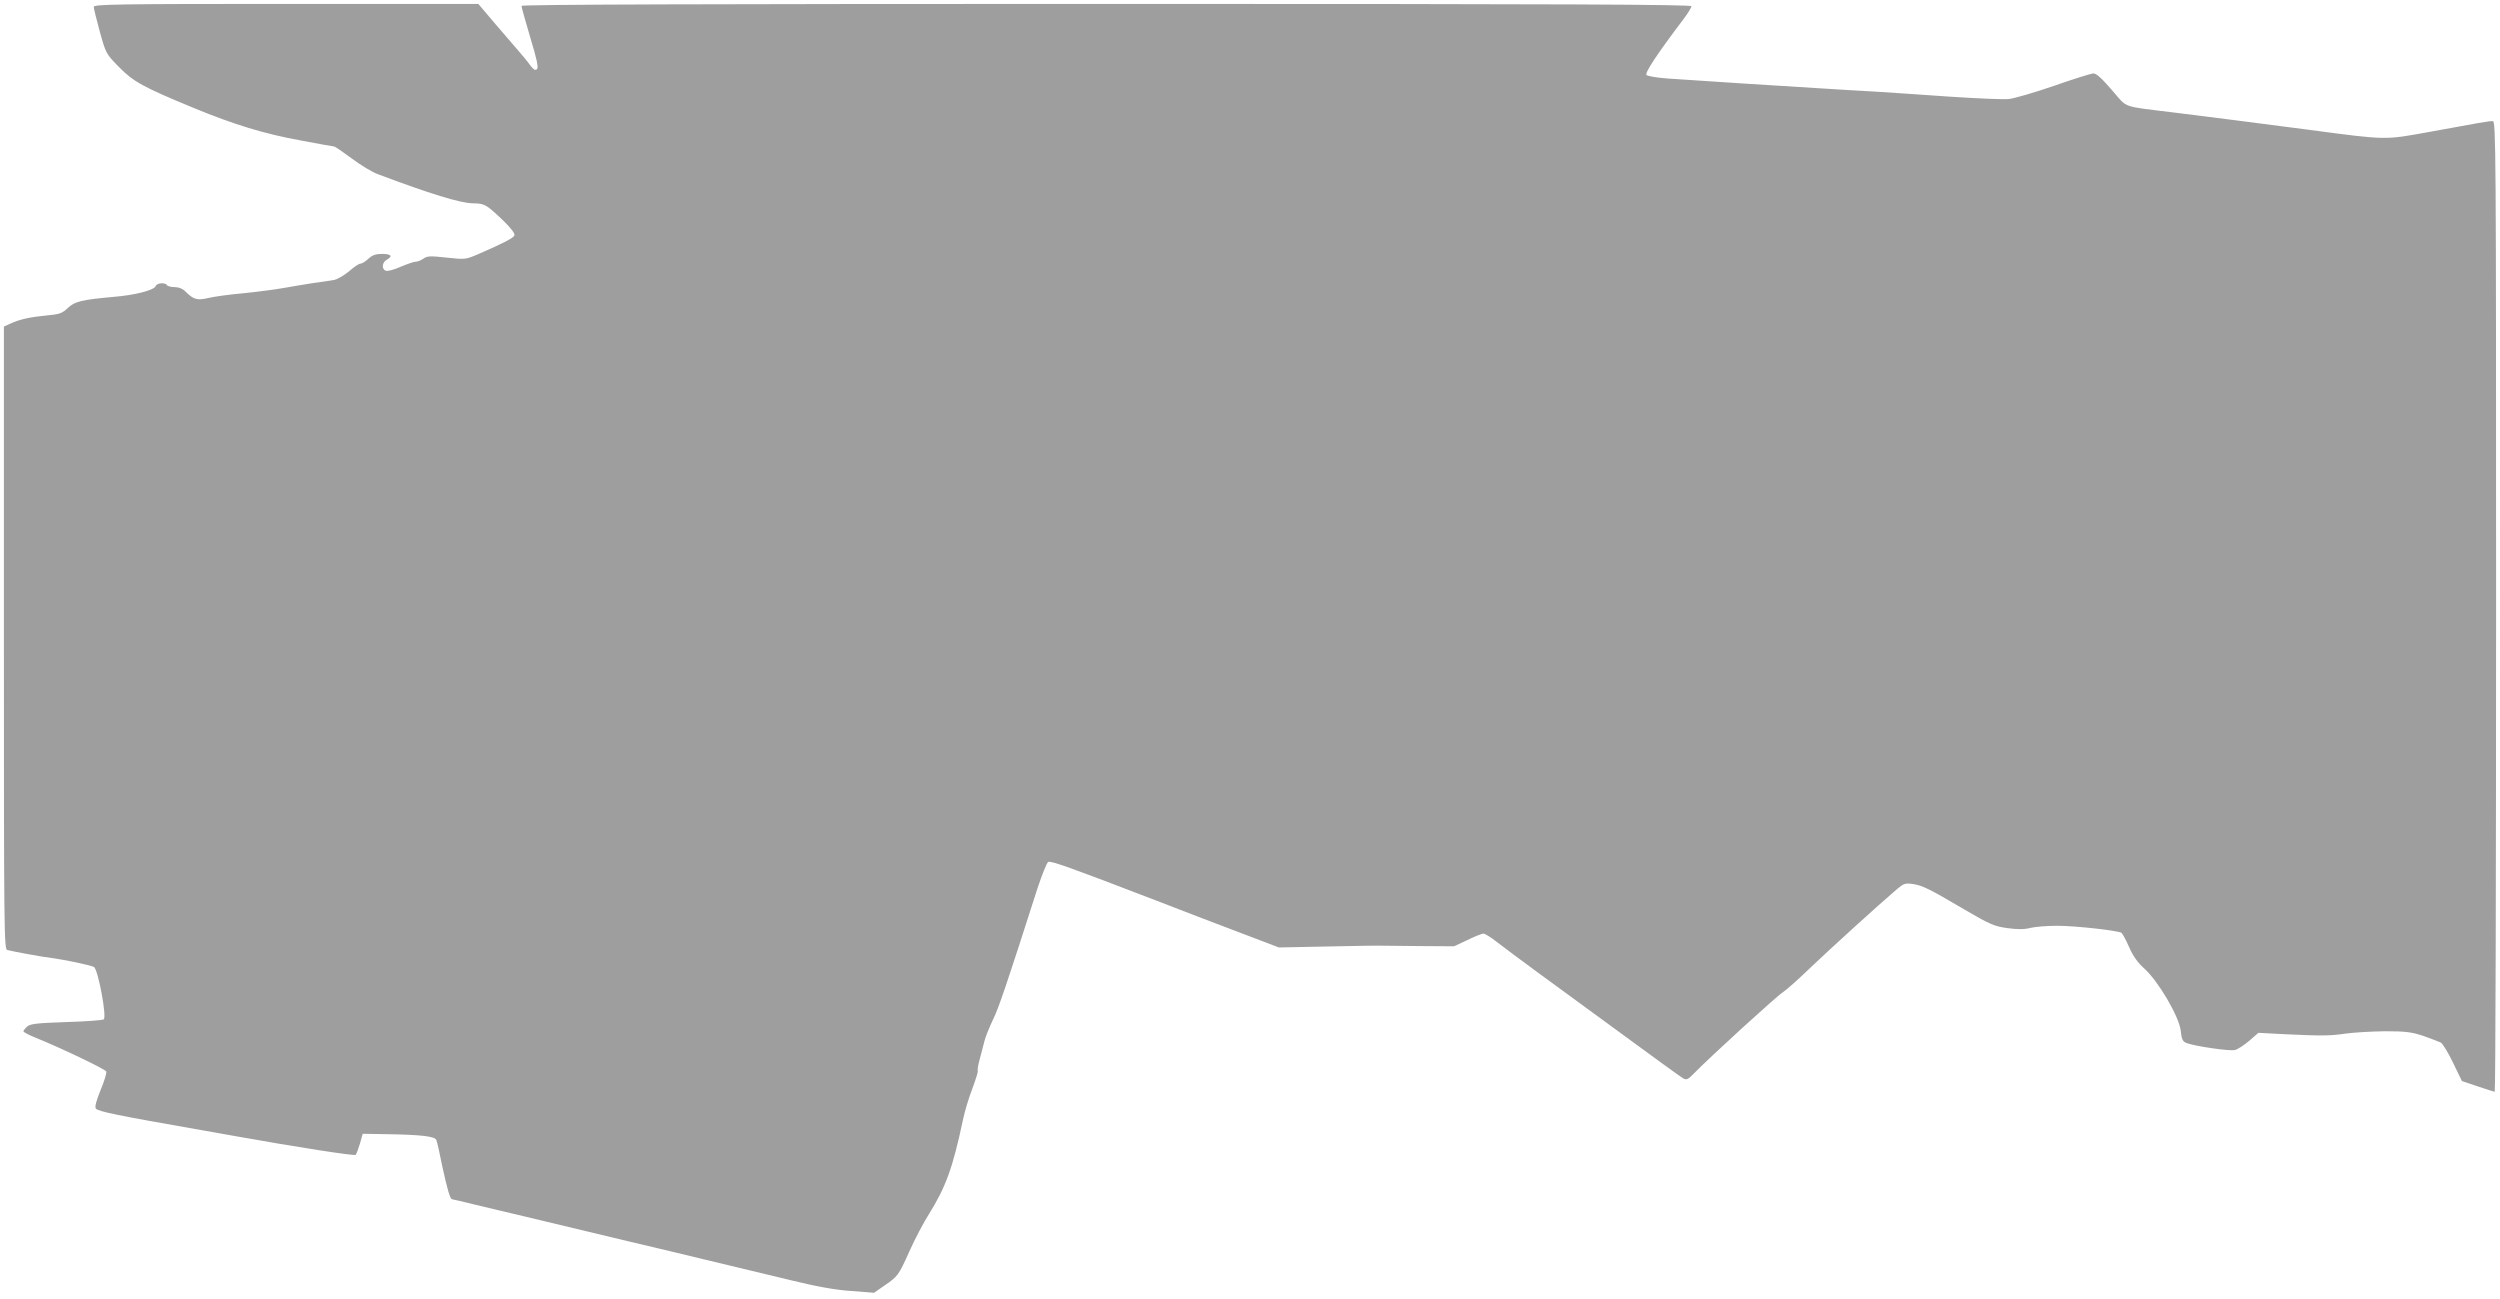 <?xml version="1.0" standalone="no"?>
<!DOCTYPE svg PUBLIC "-//W3C//DTD SVG 20010904//EN"
 "http://www.w3.org/TR/2001/REC-SVG-20010904/DTD/svg10.dtd">
<svg version="1.0" xmlns="http://www.w3.org/2000/svg"
 width="1280pt" height="665pt" viewBox="0 0 1280 665"
 preserveAspectRatio="xMidYMid meet">
<g transform="translate(0,665) scale(0.1,-0.1)"
fill="#9e9e9e" stroke="none">
<path d="M480 6615 c0 -8 14 -65 31 -127 31 -112 32 -114 98 -181 73 -75 124
-103 381 -209 208 -86 362 -133 549 -167 90 -17 167 -31 172 -31 4 0 45 -28
91 -62 45 -34 105 -70 133 -80 266 -100 421 -148 486 -149 60 -1 67 -5 148
-81 46 -44 68 -73 65 -83 -6 -14 -52 -38 -185 -96 -65 -28 -68 -28 -162 -18
-83 9 -99 9 -119 -5 -12 -9 -30 -16 -40 -16 -9 0 -44 -12 -77 -26 -33 -15 -67
-24 -76 -20 -22 8 -19 43 5 56 33 18 23 30 -24 30 -32 0 -50 -6 -70 -25 -15
-14 -33 -25 -41 -25 -8 0 -34 -18 -59 -40 -26 -21 -61 -42 -79 -44 -17 -3 -63
-10 -102 -15 -38 -6 -106 -17 -150 -25 -44 -8 -136 -20 -205 -27 -69 -6 -150
-17 -180 -24 -60 -14 -77 -10 -119 31 -15 16 -36 24 -57 24 -18 0 -36 5 -39
10 -9 15 -52 12 -58 -5 -9 -21 -105 -46 -216 -55 -163 -15 -198 -23 -234 -57
-28 -27 -42 -32 -107 -38 -85 -8 -140 -20 -187 -42 l-33 -15 0 -1593 c0 -1509
1 -1594 17 -1599 31 -8 176 -35 228 -41 67 -9 196 -36 216 -46 21 -11 67 -258
50 -268 -7 -5 -94 -11 -193 -14 -149 -5 -184 -9 -199 -23 -11 -10 -19 -20 -19
-24 0 -5 28 -19 62 -33 127 -51 357 -161 362 -173 3 -7 -10 -50 -29 -95 -22
-55 -31 -87 -24 -95 12 -15 110 -35 539 -110 52 -9 131 -23 175 -31 318 -57
610 -102 616 -96 4 5 14 31 22 58 l14 50 124 -2 c178 -3 246 -11 253 -30 4 -8
17 -67 30 -132 24 -113 41 -171 50 -171 3 0 58 -13 123 -29 65 -16 177 -42
248 -59 186 -45 414 -99 530 -127 55 -13 129 -31 165 -39 81 -19 414 -99 670
-161 135 -33 230 -50 310 -55 l115 -9 52 36 c70 48 73 51 130 178 27 61 72
146 100 190 85 137 121 234 173 480 9 44 31 117 49 163 17 46 30 86 27 90 -2
4 2 32 11 62 8 30 19 72 24 92 5 20 24 67 42 105 30 60 71 182 228 672 24 73
49 135 56 138 16 6 111 -28 548 -196 119 -46 292 -113 457 -175 l176 -67 249
5 c136 3 264 5 283 4 19 0 109 -1 200 -2 l165 -1 68 32 c37 18 74 33 82 33 8
0 39 -19 69 -43 29 -23 125 -94 212 -158 87 -64 285 -208 439 -321 154 -113
289 -211 301 -218 19 -11 25 -9 60 27 79 81 425 397 454 414 16 10 80 67 142
127 103 98 347 320 441 400 34 29 42 31 80 26 51 -8 82 -23 267 -132 130 -76
152 -85 218 -94 51 -7 87 -7 117 1 24 6 86 11 138 11 92 0 309 -24 329 -36 5
-4 23 -36 39 -73 20 -46 44 -80 79 -111 72 -66 175 -242 185 -315 5 -47 10
-58 32 -66 44 -16 220 -42 246 -35 14 3 47 25 73 47 l47 41 131 -7 c194 -9
234 -9 316 3 41 6 132 11 201 12 107 0 136 -4 197 -24 39 -14 79 -29 89 -34
10 -6 38 -52 63 -104 l45 -93 80 -27 c44 -15 83 -27 88 -28 4 0 7 1118 7 2485
0 2360 -1 2485 -17 2485 -22 0 -73 -9 -328 -56 -227 -41 -211 -42 -610 11
-361 47 -439 57 -695 89 -275 34 -234 20 -318 116 -53 61 -79 85 -95 84 -12
-1 -103 -29 -202 -64 -99 -34 -202 -64 -230 -67 -27 -3 -162 3 -300 12 -137
10 -311 21 -385 26 -74 4 -209 12 -300 18 -154 9 -541 34 -762 49 -53 4 -102
12 -108 18 -10 10 54 107 188 284 23 30 42 61 42 68 0 9 -606 12 -2995 12
-2015 0 -2995 -3 -2995 -10 0 -6 20 -78 45 -162 34 -112 43 -154 34 -162 -8
-8 -17 -3 -33 18 -11 16 -41 53 -66 81 -25 29 -80 93 -123 143 l-78 92 -984 0
c-860 0 -985 -2 -985 -15z"/>
</g>
</svg>
